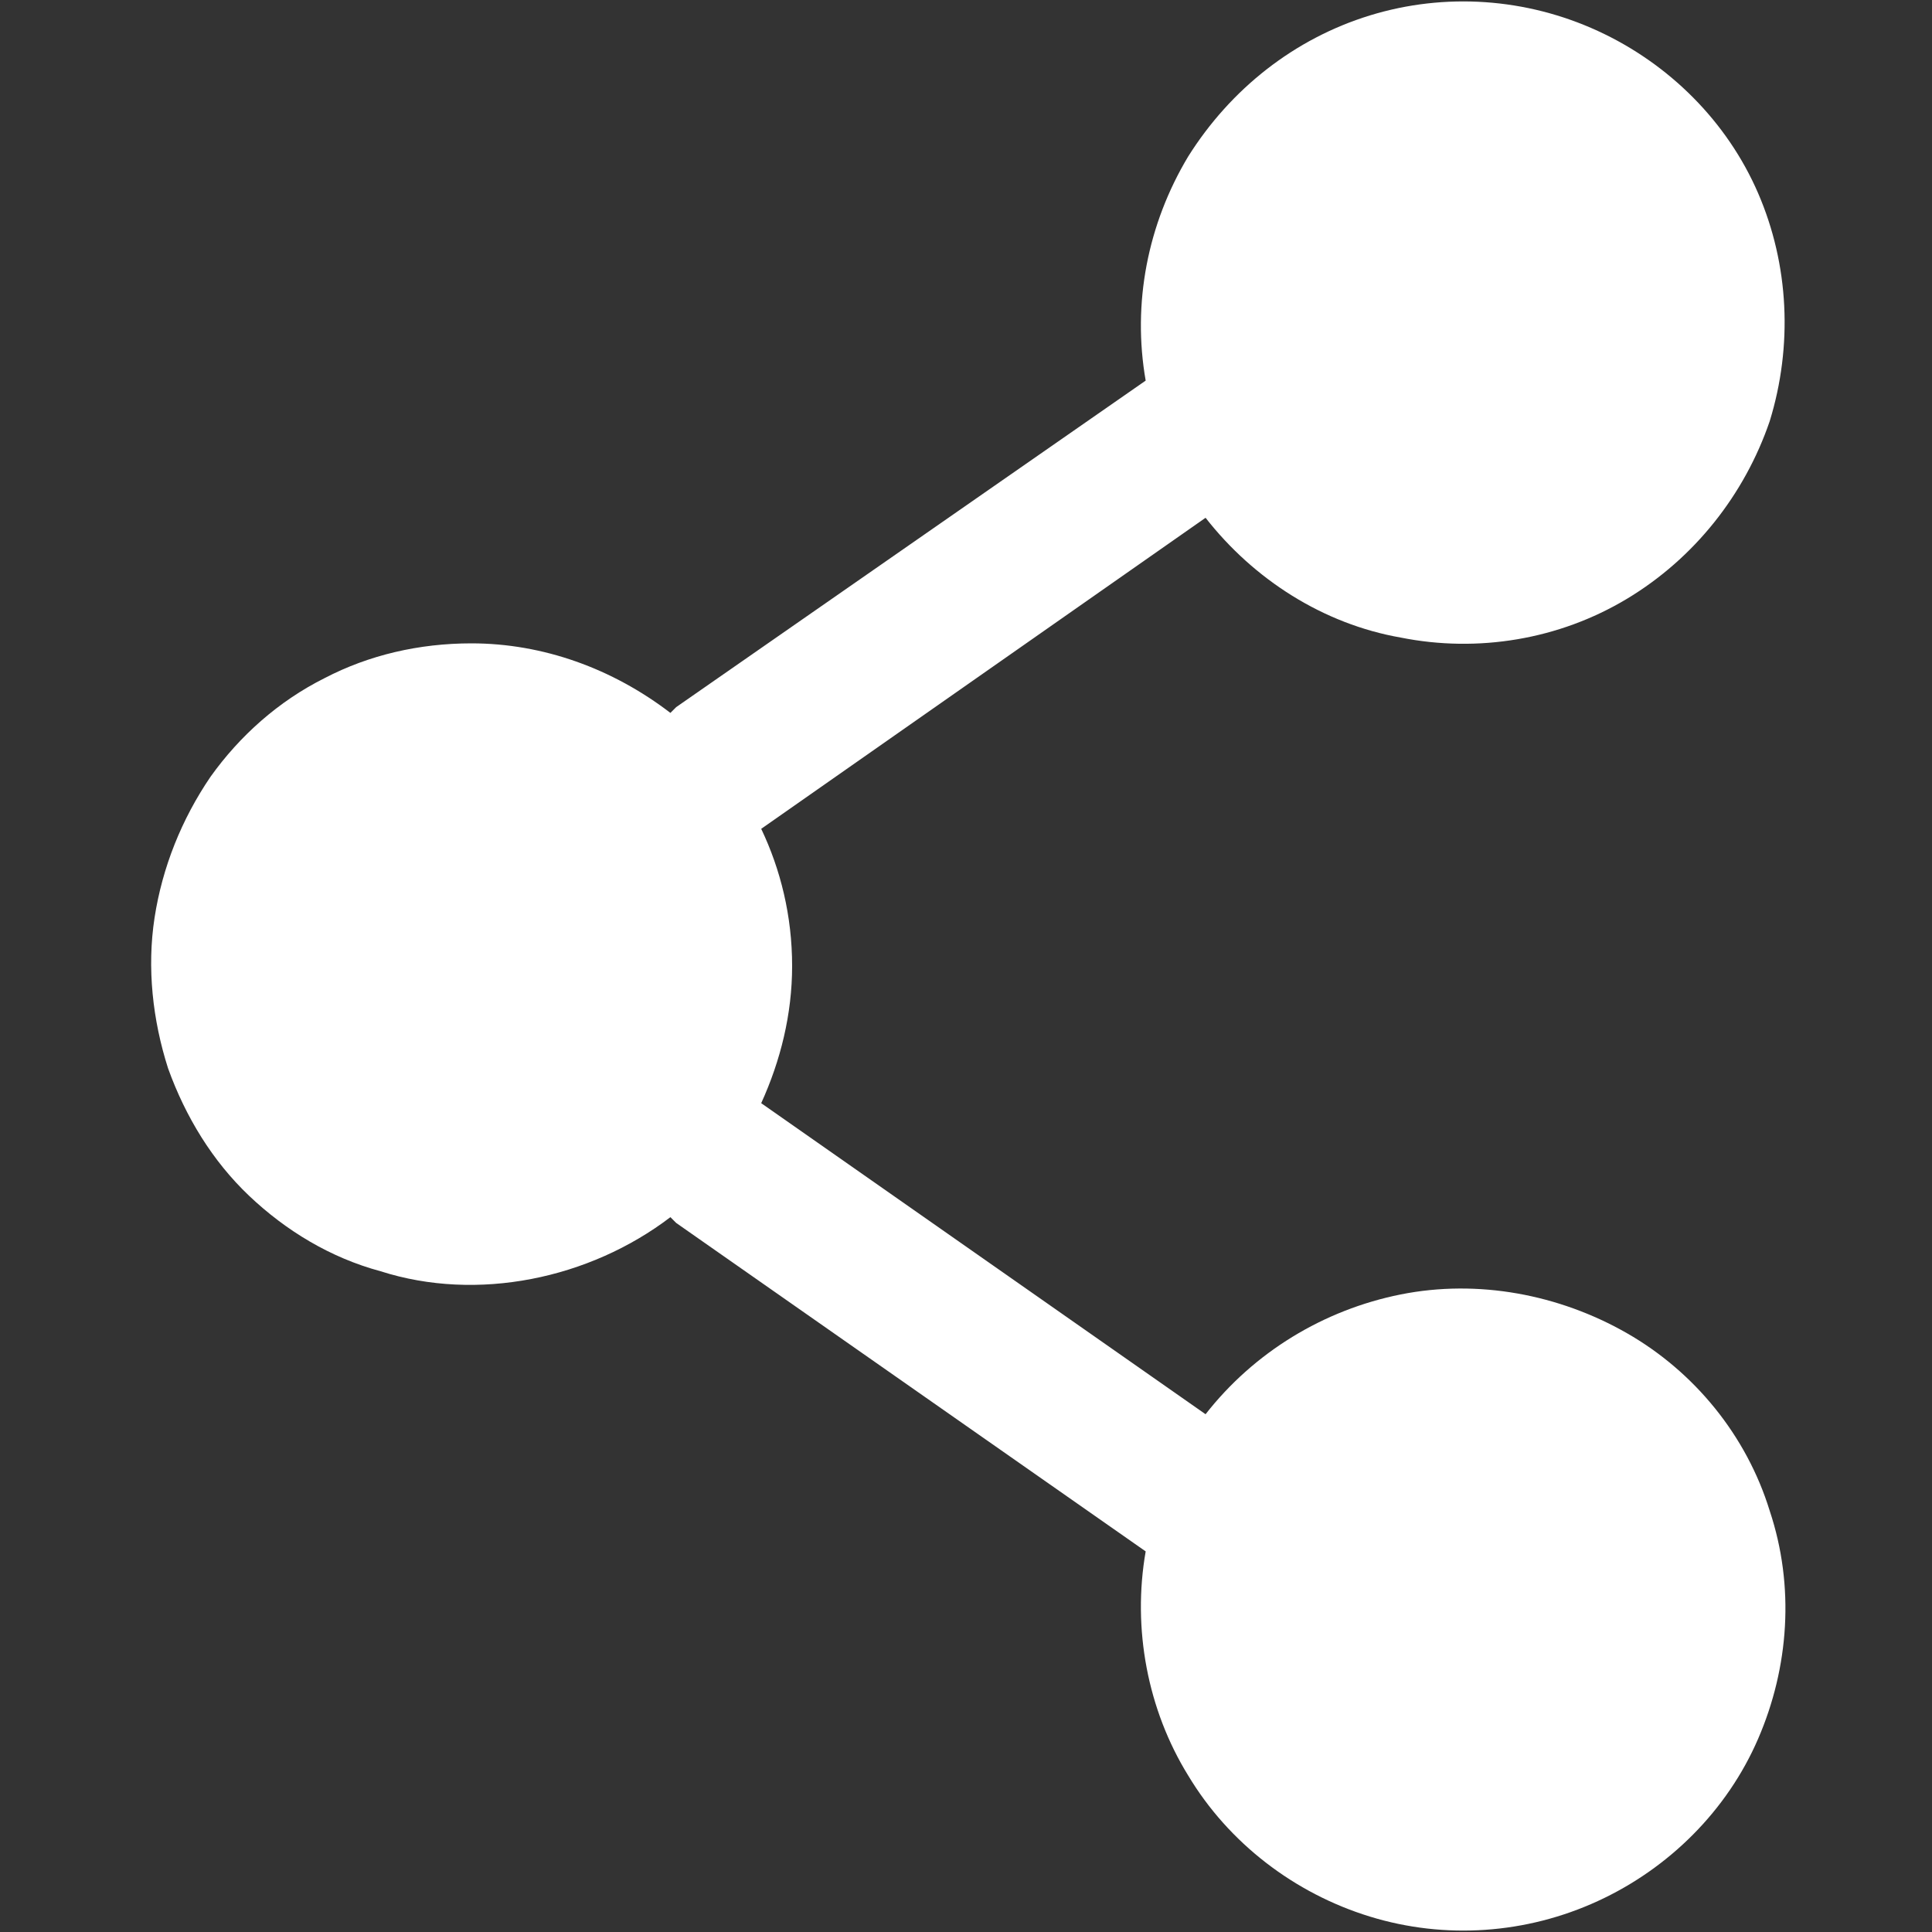 <?xml version="1.0" encoding="utf-8"?>
<!-- Generator: Adobe Illustrator 30.0.0, SVG Export Plug-In . SVG Version: 9.03 Build 0)  -->
<svg version="1.0" id="Livello_1" xmlns="http://www.w3.org/2000/svg" xmlns:xlink="http://www.w3.org/1999/xlink" x="0px" y="0px"
	 viewBox="0 0 100 100" style="enable-background:new 0 0 100 100;" xml:space="preserve">
<rect x="0" y="0" width="100" height="100" fill="#333333" stroke="none"/>
<style type="text/css">
	.st0{fill:#FFFFFF;}
</style>
<path class="st0" d="M24.4,33.3c-2.7,0-5.3,0.6-7.6,1.8c-2.4,1.2-4.4,3-5.9,5.1c-1.5,2.2-2.5,4.7-2.9,7.3s-0.1,5.3,0.7,7.8
	c0.9,2.5,2.3,4.8,4.2,6.6s4.2,3.2,6.8,3.9c2.5,0.8,5.2,0.9,7.8,0.4s5.1-1.6,7.2-3.2l0.3,0.3l24.3,17c-0.7,4,0.1,8.2,2.2,11.6
	c2.1,3.5,5.5,6.1,9.4,7.3c3.9,1.2,8.1,0.9,11.8-0.8c3.7-1.7,6.7-4.7,8.3-8.4c1.6-3.7,1.9-7.9,0.6-11.8c-1.2-3.9-3.9-7.2-7.4-9.2
	s-7.7-2.8-11.7-2s-7.6,3-10.1,6.2l-23-16.1c1-2.2,1.6-4.6,1.6-7.1c0-2.6-0.6-5-1.6-7.1l23-16.1c2.5,3.2,6.1,5.5,10.1,6.2
	c4,0.8,8.2,0.1,11.7-2s6.1-5.4,7.4-9.2c1.2-3.9,1-8.1-0.6-11.8s-4.6-6.7-8.3-8.4c-3.7-1.7-7.9-2-11.8-0.8s-7.2,3.8-9.4,7.3
	c-2.1,3.5-2.9,7.6-2.2,11.6L35,36.6l-0.3,0.3C31.7,34.6,28.1,33.3,24.4,33.3z"/>
</svg>
